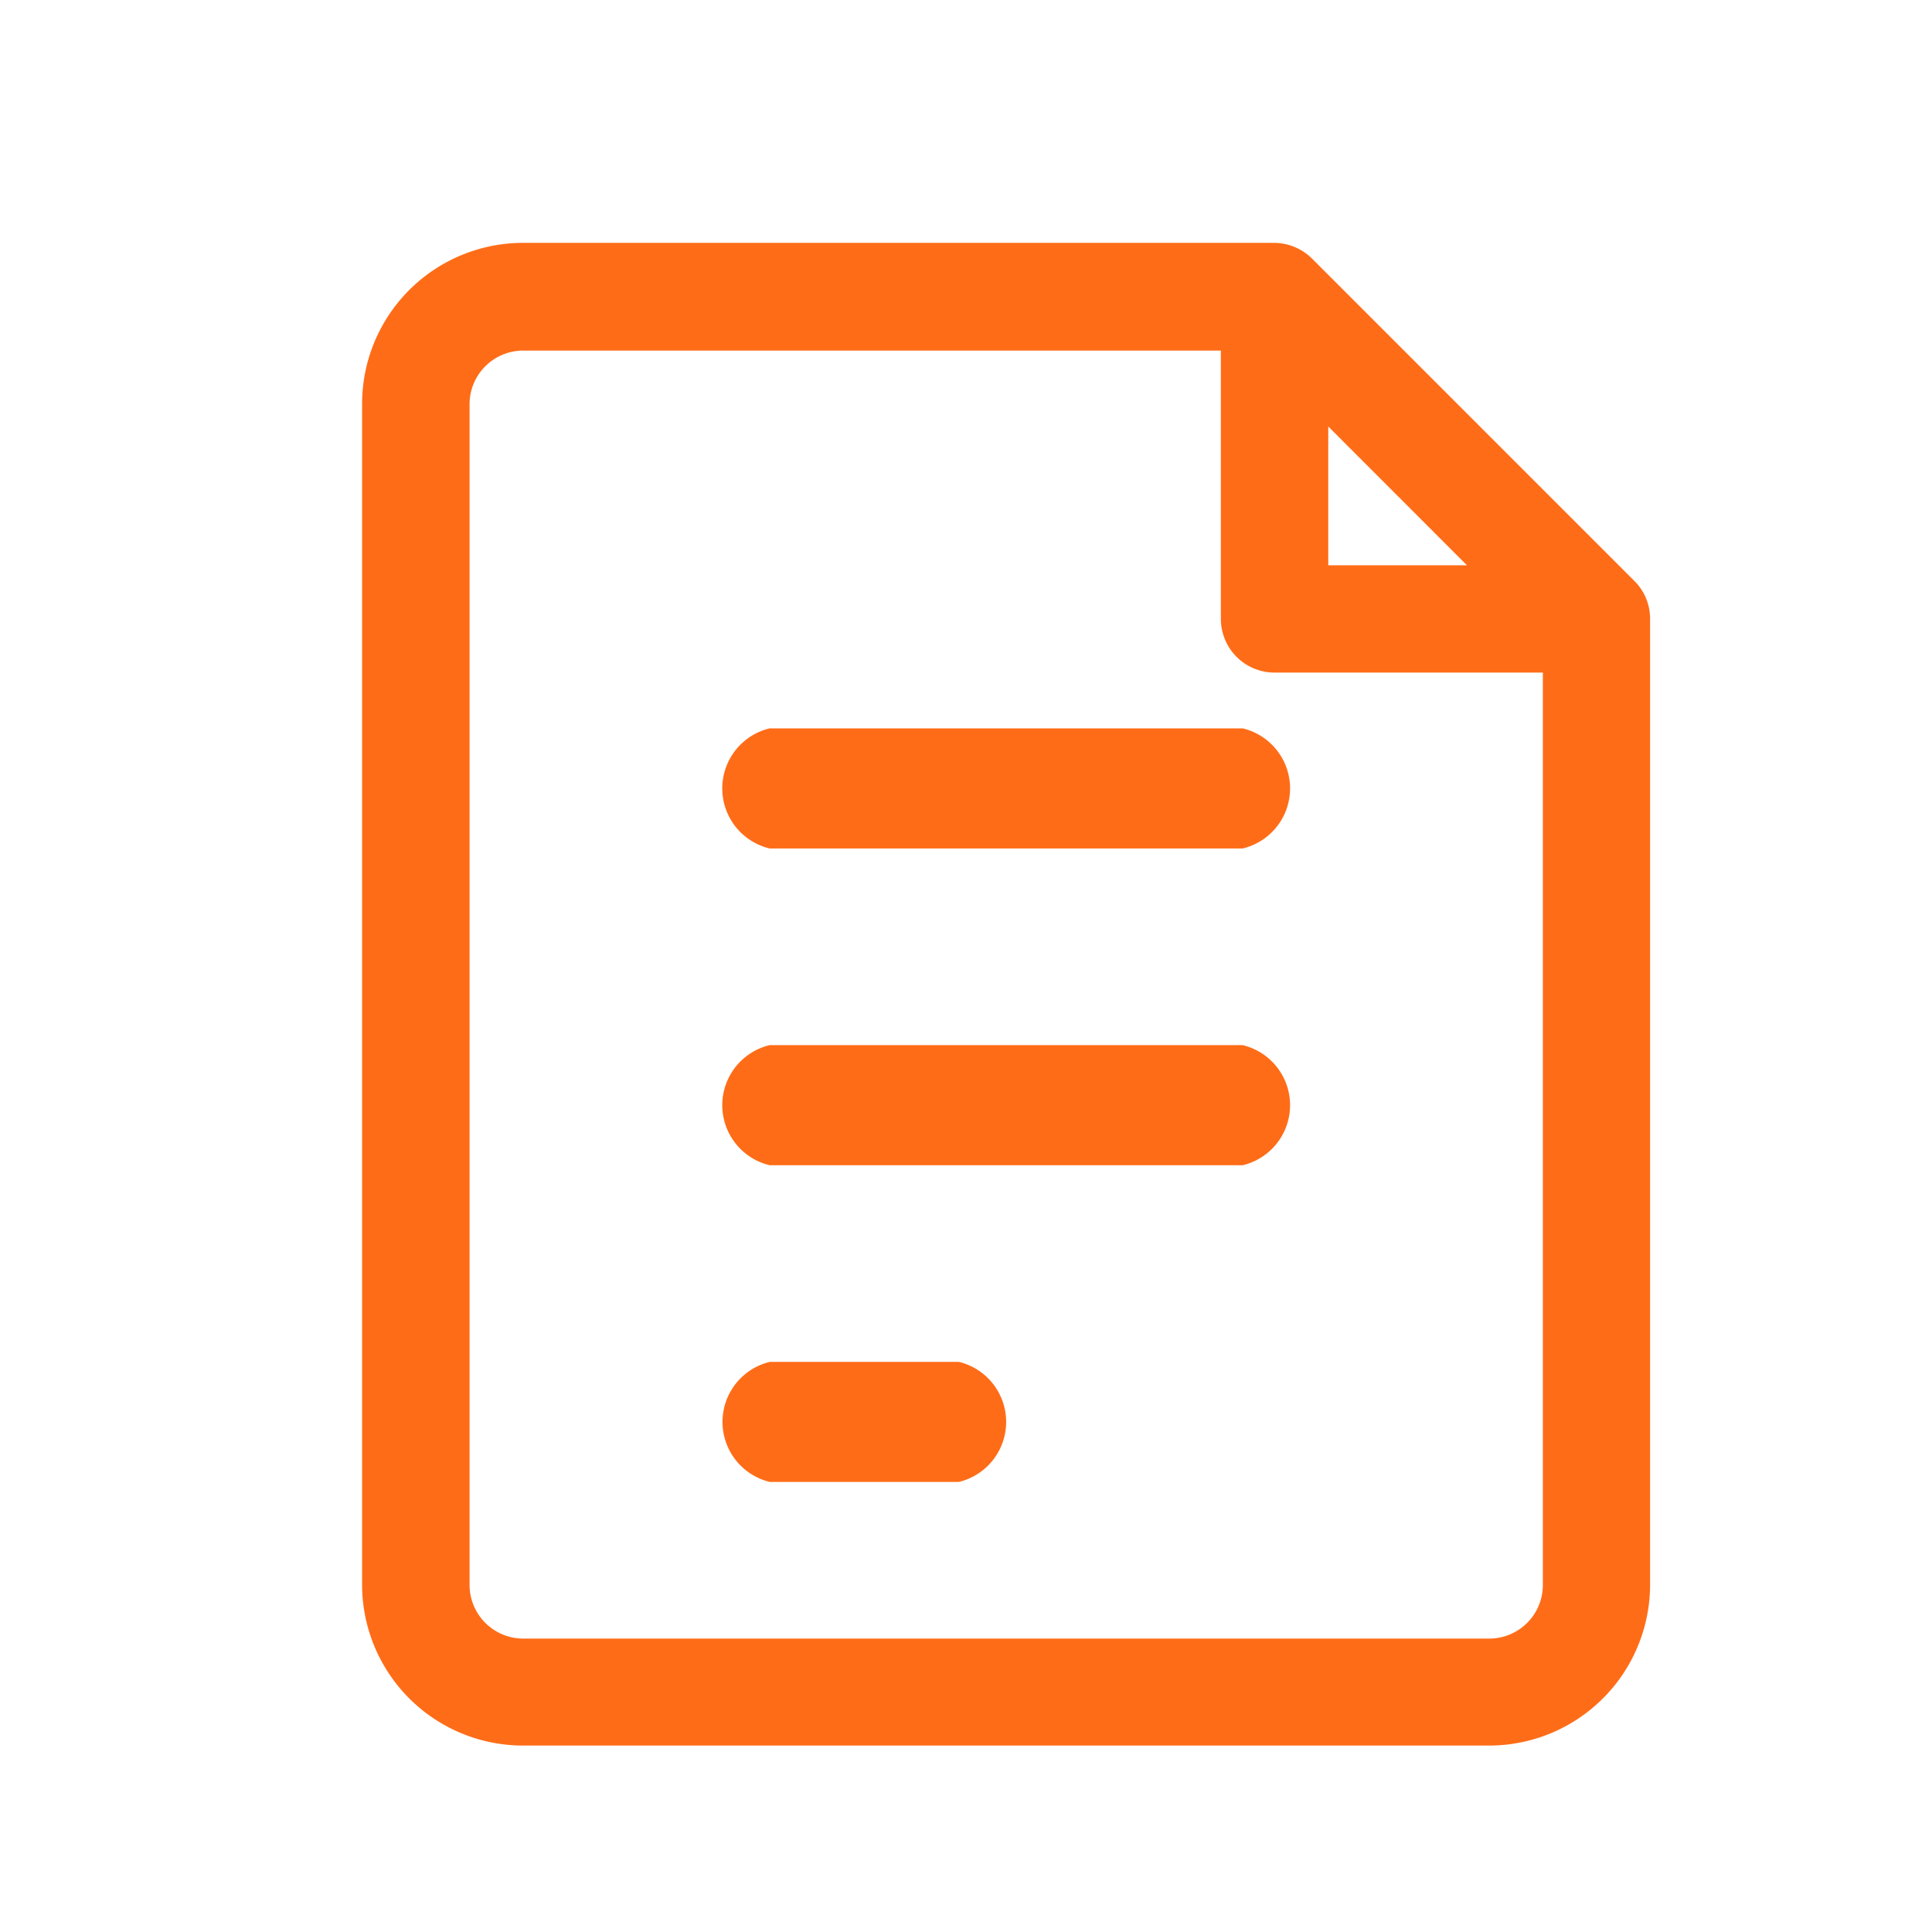 <svg xmlns="http://www.w3.org/2000/svg" xmlns:xlink="http://www.w3.org/1999/xlink" width="24" height="24" viewBox="0 0 24 24"><defs><style>.a{fill:none;stroke:#707070;}.b{clip-path:url(#a);}.c{fill:#FF6C17;}</style><clipPath id="a"><rect class="a" width="24" height="24" transform="translate(537 617)"/></clipPath></defs><g class="b" transform="translate(-537 -617)"><g transform="translate(27 -687)"><path class="c" d="M1185.889,1443.2a.669.669,0,0,0-.145-.215l-4-4a.673.673,0,0,0-.472-.2h-9.333a2,2,0,0,0-2,2v14.667a2,2,0,0,0,2,2h12a2,2,0,0,0,2-2v-12a.669.669,0,0,0-.052-.256Zm-3.948-2.134,1.723,1.724h-1.723Zm2,15.057h-12a.667.667,0,0,1-.667-.667v-14.667a.667.667,0,0,1,.667-.666h8.666v3.333a.667.667,0,0,0,.667.667h3.333v11.333a.666.666,0,0,1-.667.667Zm0,0" transform="translate(-655.441 -131.768)"/><path class="c" d="M1193.607,1481.21h-2.35a.767.767,0,0,0,0,1.491h2.35a.767.767,0,0,0,0-1.491Zm3.525-3.935h-5.876a.767.767,0,0,0,0,1.492h5.876a.767.767,0,0,0,0-1.492Zm0-3.935h-5.876a.767.767,0,0,0,0,1.492h5.876a.767.767,0,0,0,0-1.492Zm0,0" transform="translate(-671.695 -160.292)"/></g></g></svg>